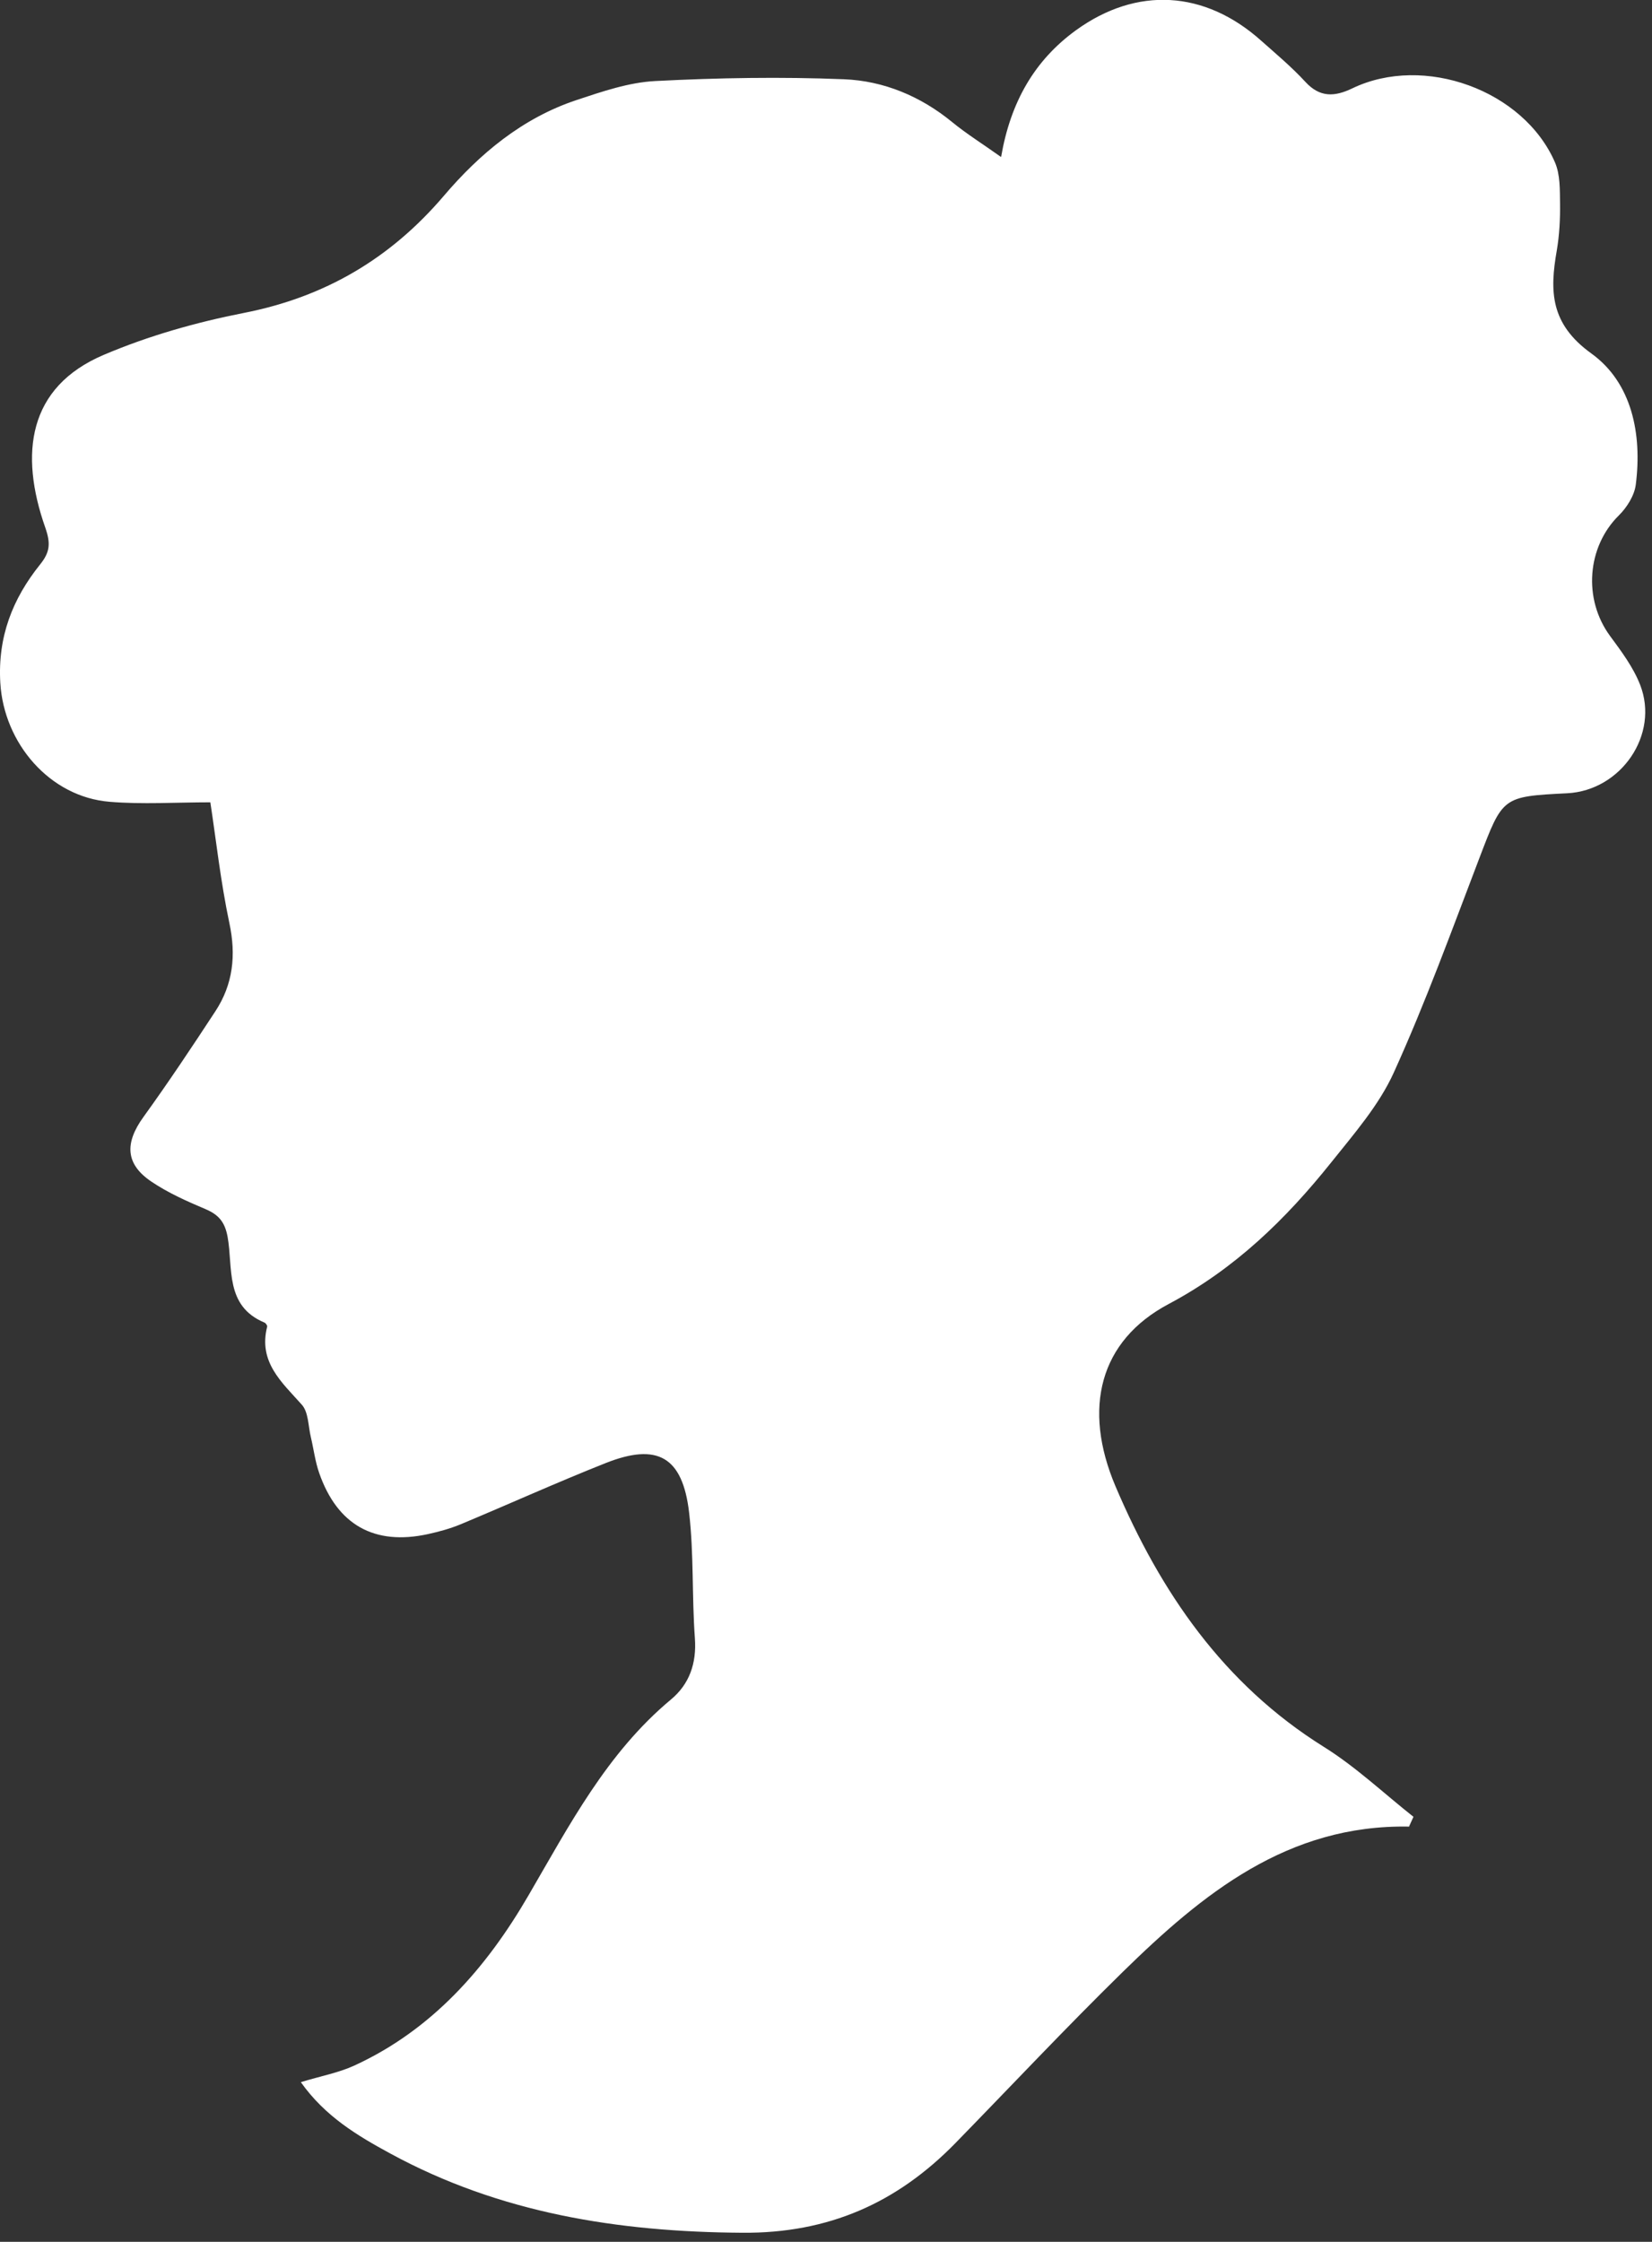 <?xml version="1.0" encoding="UTF-8"?> <svg xmlns="http://www.w3.org/2000/svg" width="157" height="213" viewBox="0 0 157 213" fill="none"><rect x="0" y="0" width="157" height="213" fill="#333333" stroke="none"/> <path d="M133.93 173.55C122.36 173.33 114.28 179.94 106.69 187.37C101.28 192.67 96.09 198.2 90.8 203.62C85.25 209.3 78.76 212.2 70.55 212.14C58.77 212.06 47.53 210.29 37.09 204.61C33.96 202.91 30.89 201.08 28.59 197.83C30.45 197.26 32.15 196.95 33.66 196.26C41.07 192.86 46.21 186.99 50.2 180.13C54.1 173.44 57.66 166.56 63.77 161.47C65.51 160.02 66.21 158.05 66.04 155.67C65.75 151.69 65.95 147.66 65.49 143.71C64.87 138.4 62.48 137.06 57.56 139.01C52.92 140.85 48.37 142.91 43.77 144.83C42.78 145.24 41.72 145.53 40.67 145.76C35.58 146.87 32.05 144.89 30.33 139.94C29.95 138.85 29.81 137.67 29.54 136.54C29.29 135.49 29.32 134.17 28.68 133.46C26.76 131.31 24.54 129.41 25.39 126.05C25.42 125.95 25.26 125.71 25.13 125.66C21.35 124.08 22.16 120.45 21.63 117.52C21.36 116.05 20.74 115.39 19.48 114.86C17.73 114.12 15.96 113.33 14.39 112.27C11.91 110.6 11.84 108.61 13.63 106.13C16 102.85 18.25 99.47 20.47 96.08C22.15 93.52 22.45 90.76 21.8 87.71C20.96 83.74 20.52 79.68 19.99 76.23C16.67 76.23 13.52 76.44 10.42 76.18C4.72 75.72 0.37 70.61 0.03 64.89C-0.23 60.52 1.19 56.89 3.82 53.62C4.75 52.46 4.83 51.63 4.3 50.12C1.83 43.09 2.66 36.78 9.85 33.72C14.1 31.91 18.65 30.62 23.19 29.73C30.89 28.22 37.1 24.56 42.17 18.62C45.6 14.59 49.65 11.22 54.78 9.51C57.22 8.7 59.75 7.83 62.27 7.7C68.24 7.39 74.24 7.29 80.21 7.53C83.98 7.68 87.49 9.14 90.49 11.6C91.87 12.73 93.4 13.68 95.14 14.92C96.04 9.68 98.32 5.73 102.26 2.87C108.04 -1.31 114.5 -0.92 119.85 3.86C121.28 5.13 122.76 6.37 124.05 7.77C125.44 9.29 126.85 9.2 128.53 8.39C135.32 5.13 144.8 8.56 147.78 15.43C148.28 16.59 148.24 18.02 148.26 19.33C148.28 20.82 148.2 22.34 147.95 23.81C147.27 27.68 147.33 30.77 151.23 33.58C155.09 36.36 156.07 41.23 155.46 46.04C155.33 47.08 154.62 48.21 153.85 48.97C150.82 51.96 150.44 56.92 153.01 60.42C154.09 61.88 155.22 63.4 155.87 65.06C157.72 69.79 154.06 75.11 148.94 75.37C142.76 75.68 142.82 75.7 140.59 81.54C137.98 88.37 135.48 95.26 132.46 101.91C131.05 105.02 128.67 107.74 126.5 110.46C122.18 115.86 117.35 120.56 111.06 123.9C104.49 127.39 102.87 133.81 106.01 141.21C110.29 151.27 116.26 160 125.79 165.96C128.84 167.86 131.5 170.38 134.33 172.62L133.92 173.52L133.93 173.55Z" fill="white"></path> </svg> 